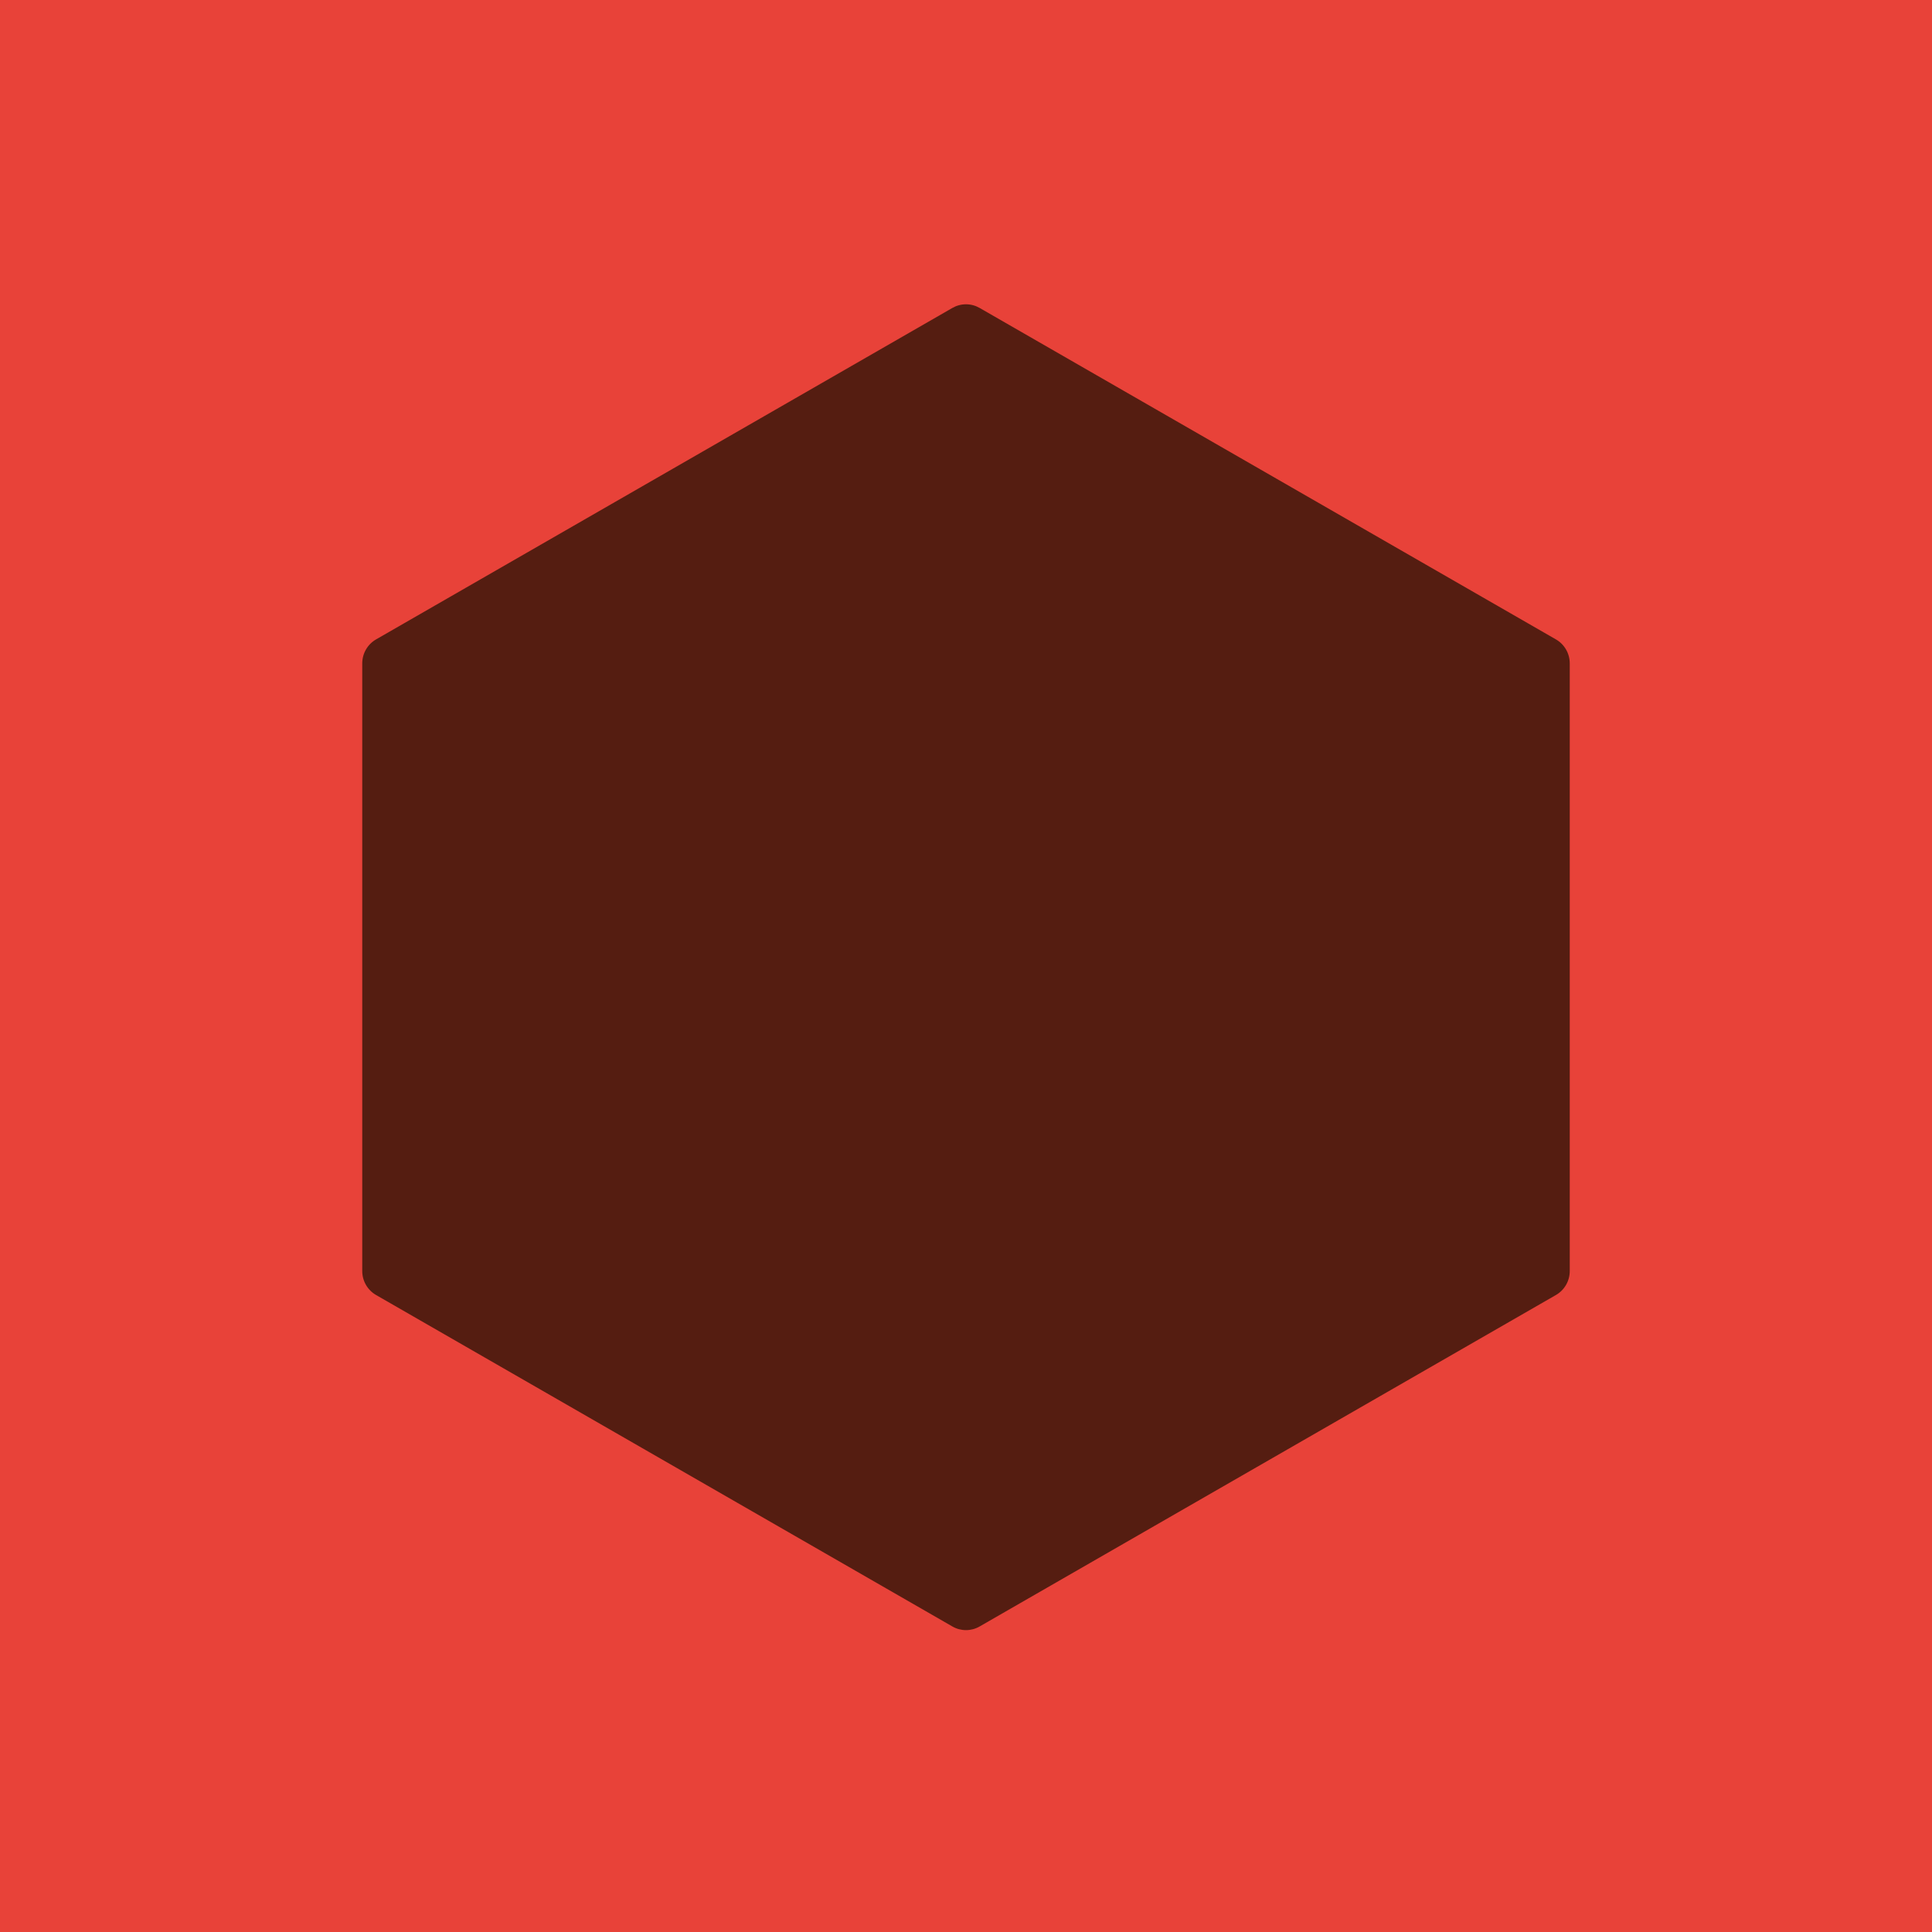 <?xml version="1.0" encoding="utf-8"?>
<svg xmlns="http://www.w3.org/2000/svg" width="800" height="800" viewBox="0 0 800 800" fill="none">
<g clip-path="url(#clip0_809_1436)">
<path d="M800 0H0V800H800V0Z" fill="#E84239"/>
<path d="M644.271 264.76L405.636 127.51C403.92 126.52 401.976 126 400 126C398.022 126 396.079 126.52 394.364 127.51L155.728 264.76C153.988 265.759 152.543 267.204 151.536 268.947C150.53 270.691 150 272.672 150 274.688V526.312C150 530.407 152.181 534.204 155.728 536.24L394.364 673.49C396.114 674.497 398.045 675 400 675C401.955 675 403.886 674.497 405.636 673.49L644.273 536.24C646.013 535.241 647.458 533.796 648.464 532.052C649.47 530.309 650 528.328 650 526.312V274.688C649.999 272.672 649.469 270.691 648.463 268.947C647.458 267.204 646.011 265.759 644.271 264.76Z" fill="#551D11"/>
</g>
<defs>
<clipPath id="clip0_809_1436">
<rect width="800" height="800" fill="white"/>
</clipPath>
</defs>
</svg>